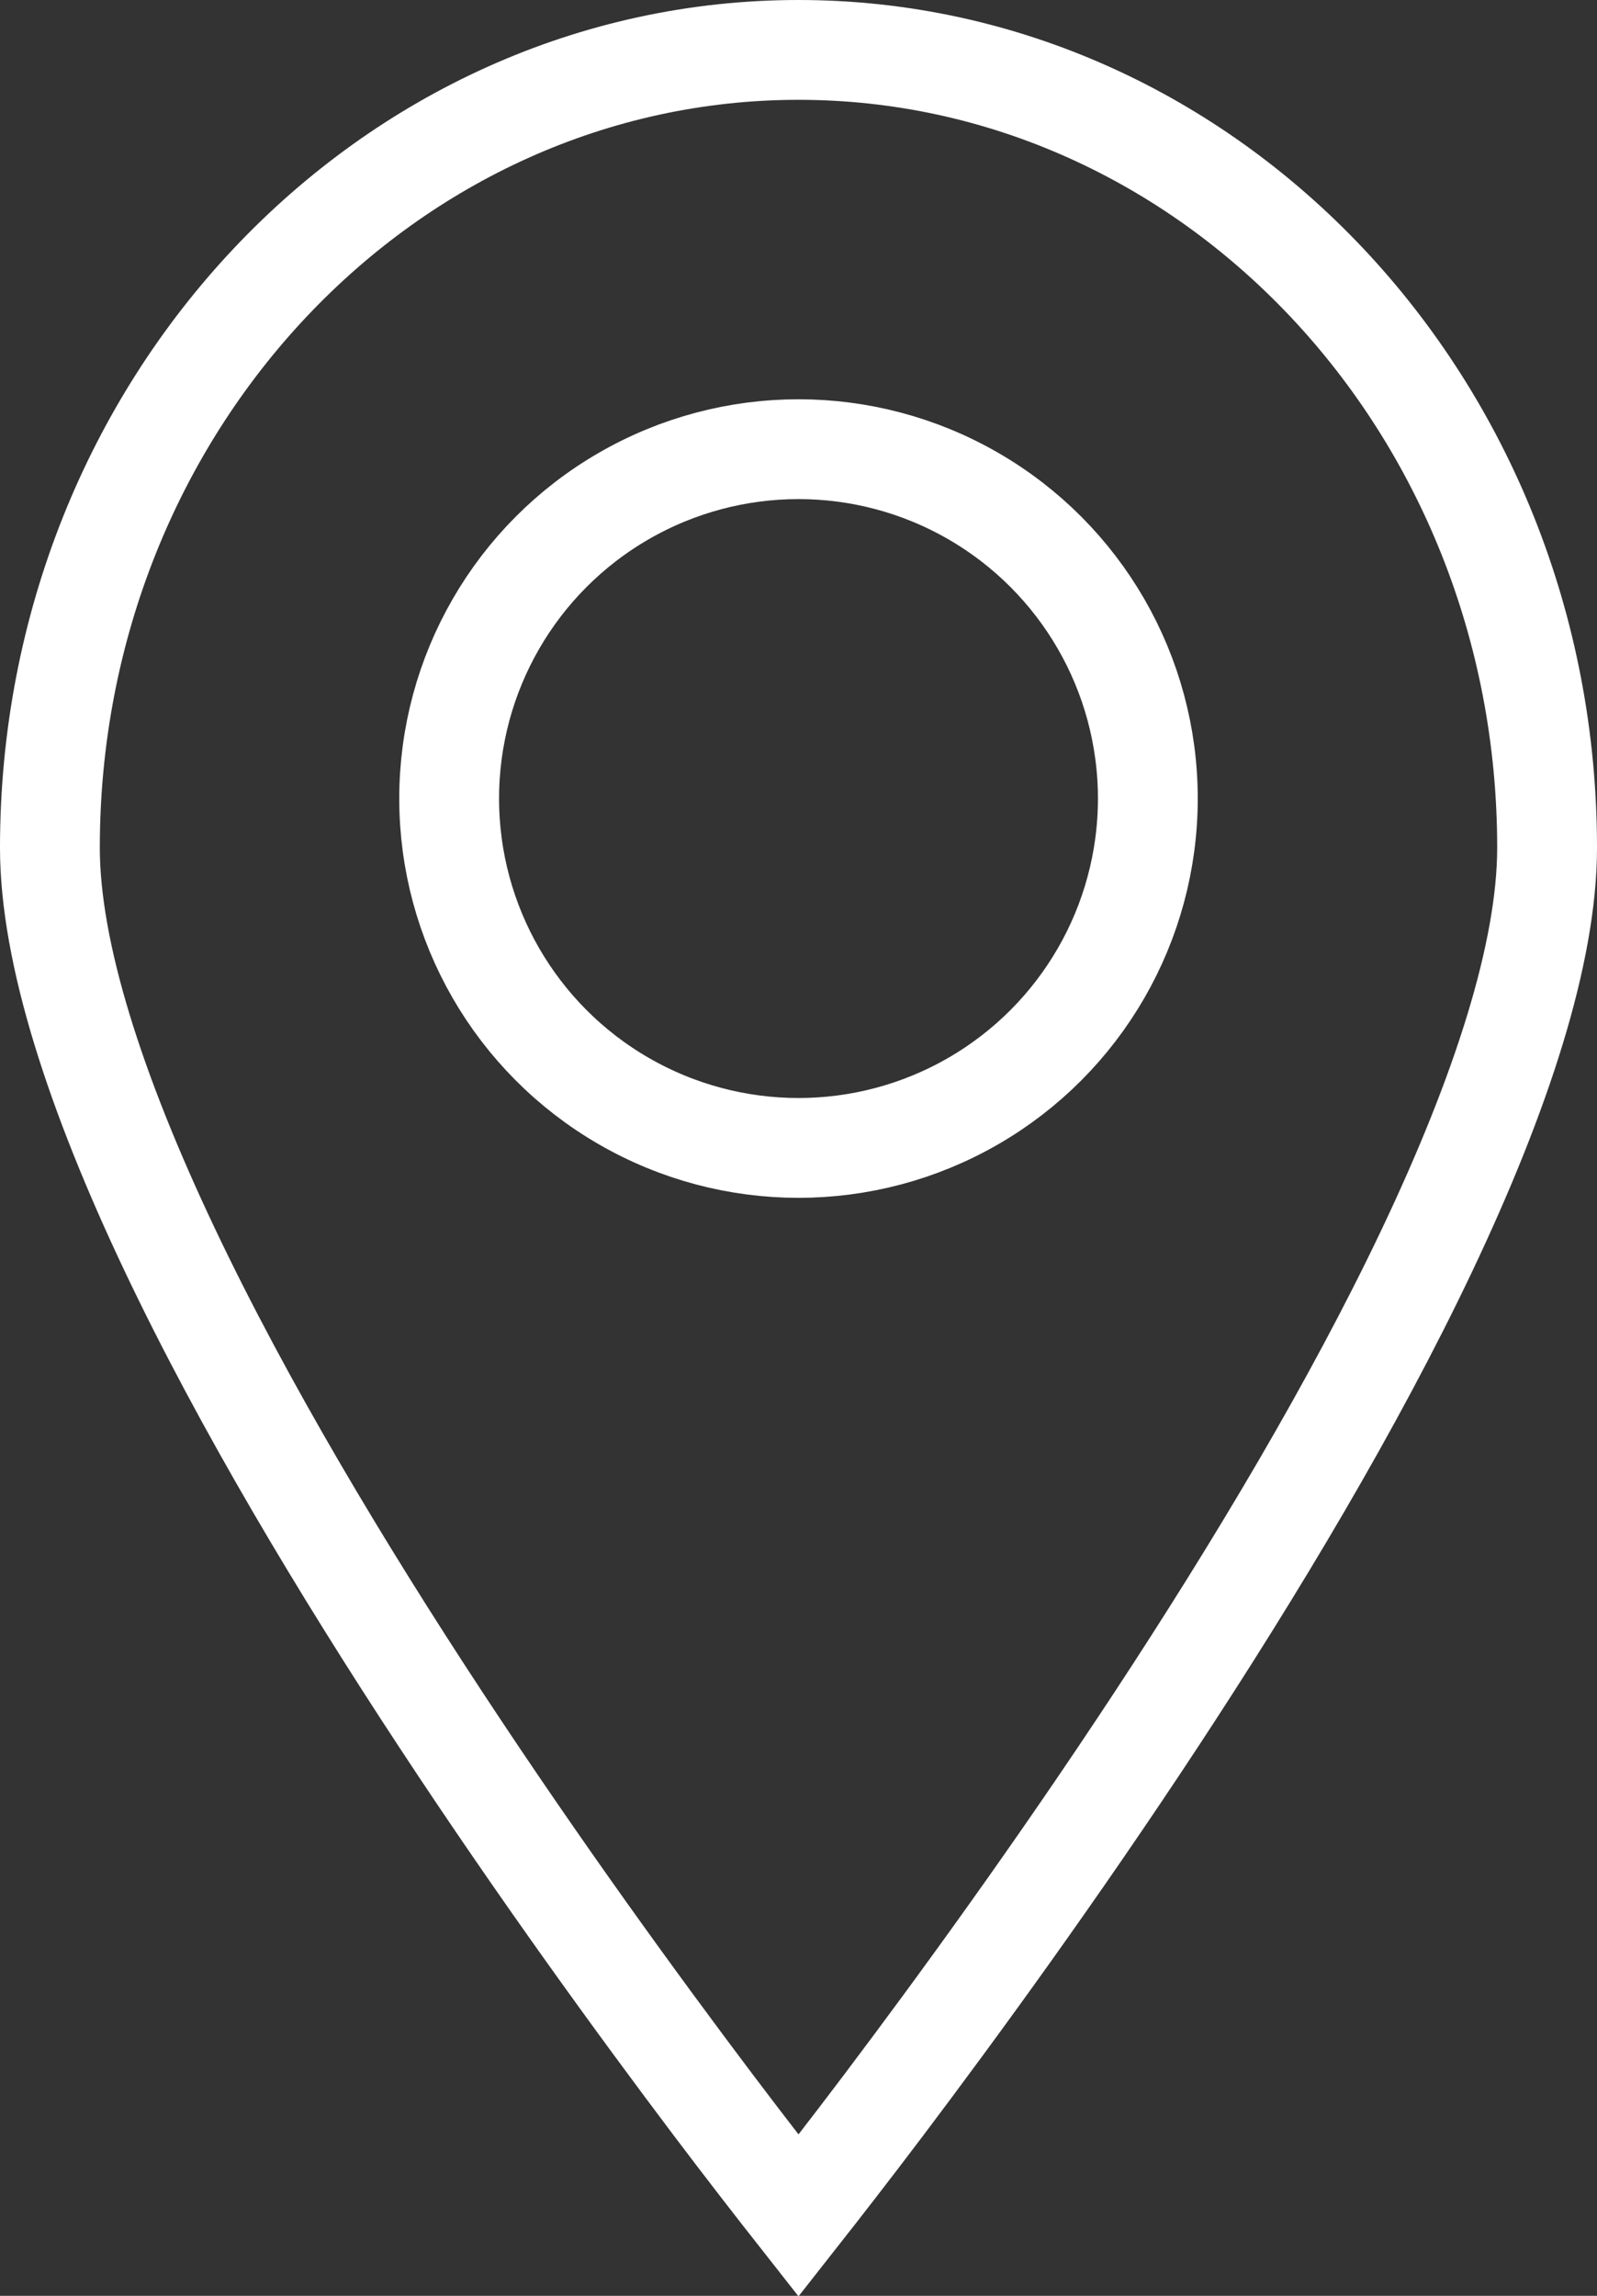 <?xml version="1.0" encoding="UTF-8"?> <svg xmlns="http://www.w3.org/2000/svg" width="16" height="23" viewBox="0 0 16 23" fill="none"><rect x="0" y="0" width="16" height="23" fill="#333333" stroke="none"/><path d="M8 0.5C12.114 0.5 15.5 4.05 15.5 8.492C15.5 9.548 15.041 10.957 14.298 12.523C13.562 14.074 12.575 15.72 11.582 17.23C10.59 18.739 9.596 20.104 8.851 21.092C8.506 21.549 8.213 21.925 8 22.196C7.787 21.925 7.494 21.549 7.149 21.092C6.404 20.104 5.41 18.739 4.418 17.23C3.425 15.72 2.438 14.074 1.702 12.523C0.959 10.957 0.5 9.548 0.5 8.492C0.5 4.05 3.886 0.5 8 0.5Z" stroke="white"></path><circle cx="8" cy="8" r="3.5" stroke="white"></circle></svg> 